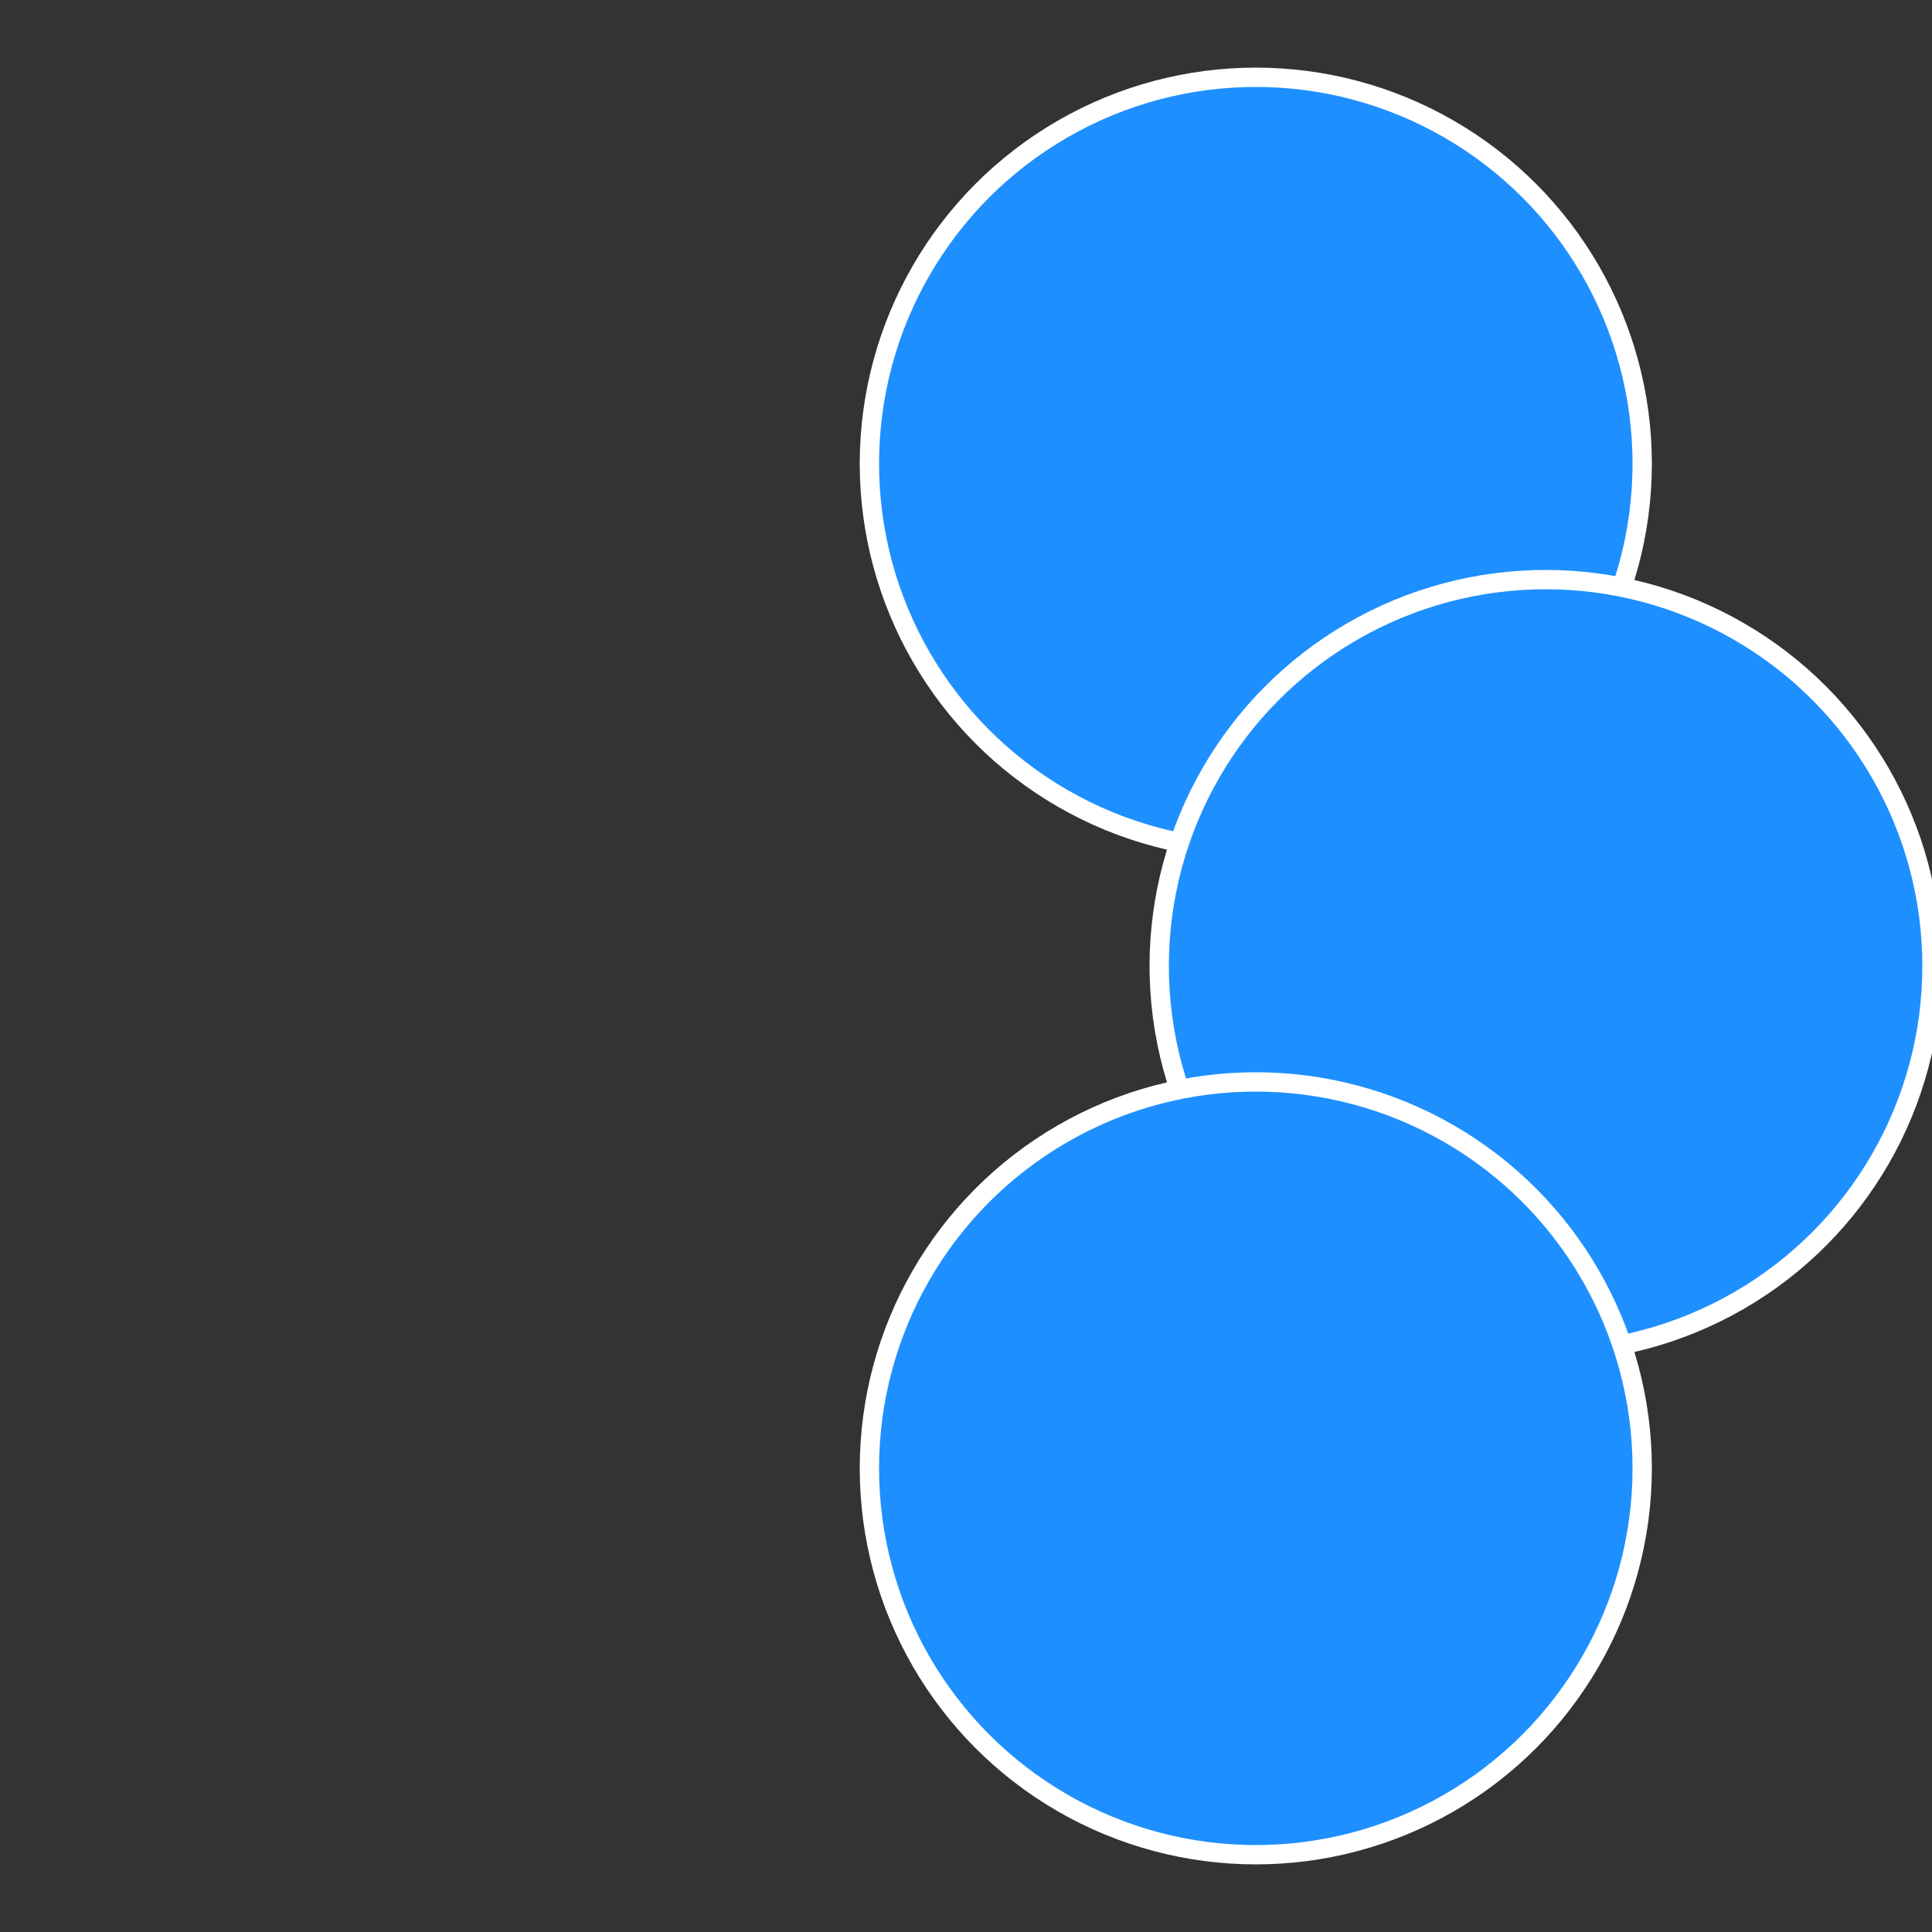 <?xml version="1.0" standalone="no"?>
<svg width="500" height="500" viewBox="-1 -1 2 2" xmlns="http://www.w3.org/2000/svg">
 
                <rect x="-1" y="-1" width="2" height="2" fill="#333333" stroke="none"/>
 
                <circle cx="0.3" cy="-0.52" r="0.4" fill="#1e8ffffffffffffff12fffffffffffffec1" stroke="#fff" stroke-width="1%" />
             
                <circle cx="0.6" cy="0" r="0.4" fill="#1e8fffffffffffffec1fffffffffffffff7" stroke="#fff" stroke-width="1%" />
             
                <circle cx="0.3" cy="0.52" r="0.4" fill="#1e8fffffffffffffec1197" stroke="#fff" stroke-width="1%" />
            </svg>

